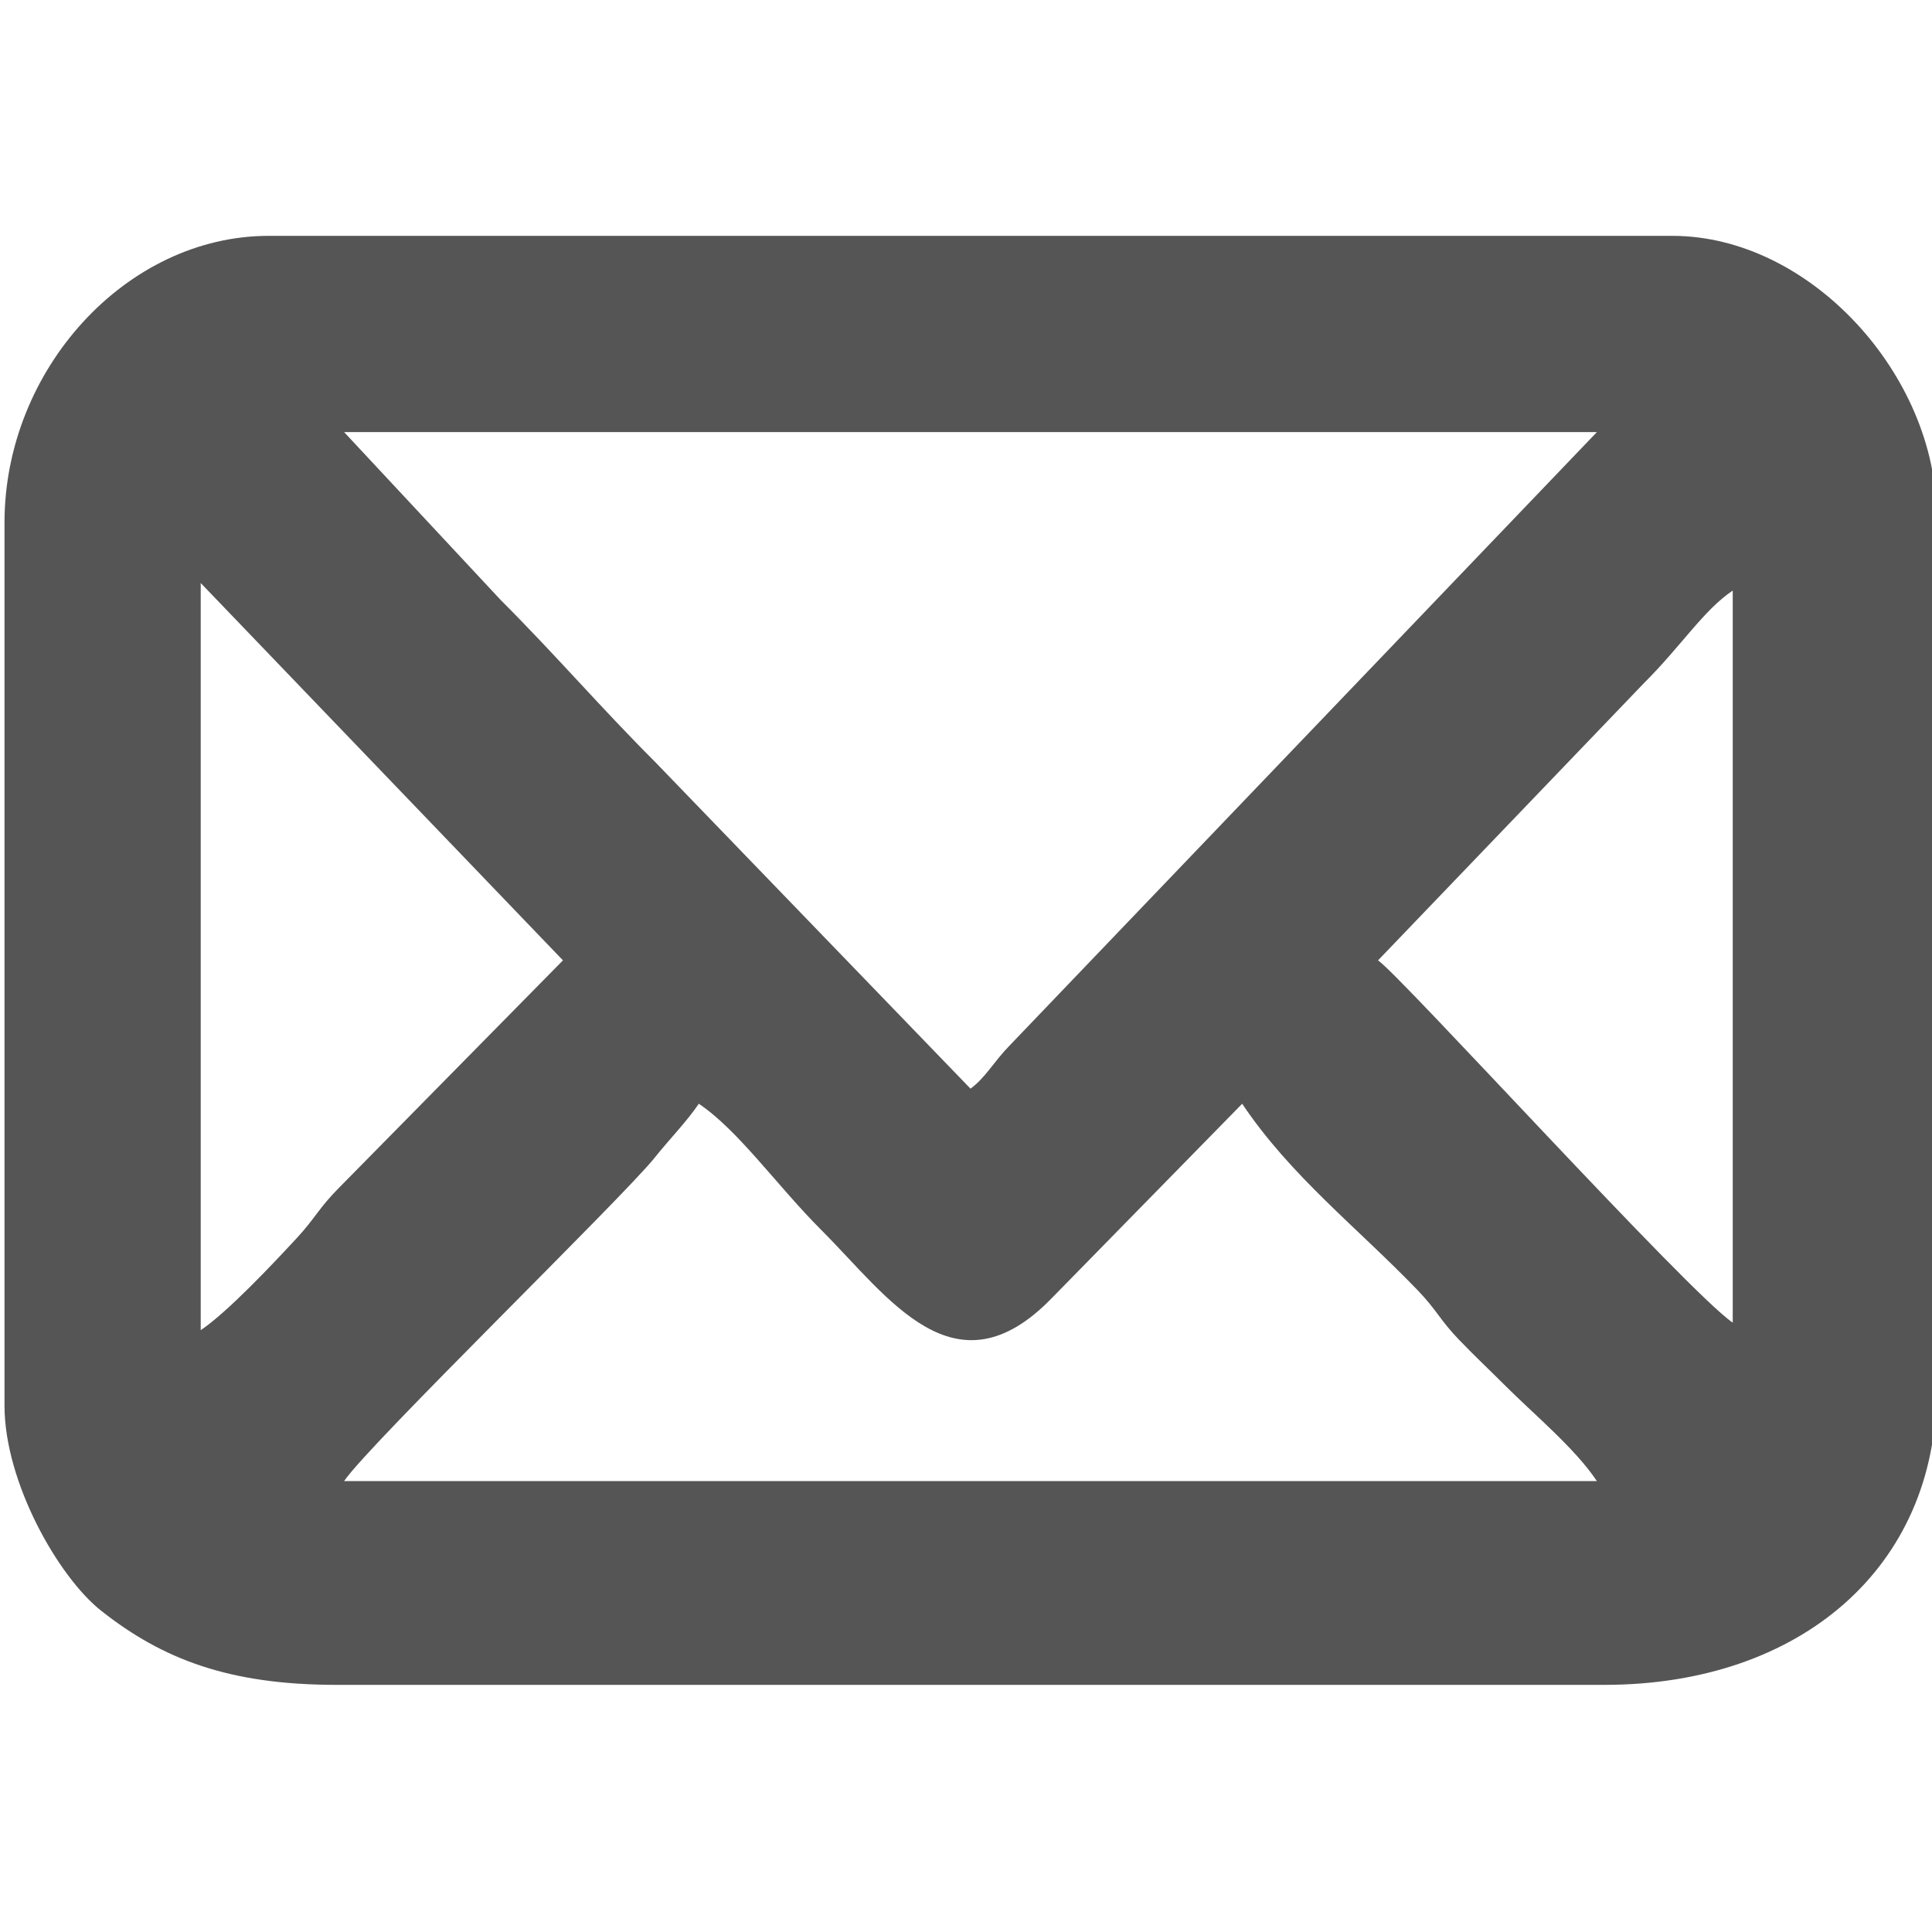 <?xml version="1.0" encoding="UTF-8"?>
<!DOCTYPE svg PUBLIC "-//W3C//DTD SVG 1.1//EN" "http://www.w3.org/Graphics/SVG/1.1/DTD/svg11.dtd">
<!-- Creator: CorelDRAW X8 -->
<svg xmlns="http://www.w3.org/2000/svg" xml:space="preserve" width="100mm" height="100mm" version="1.1" style="shape-rendering:geometricPrecision; text-rendering:geometricPrecision; image-rendering:optimizeQuality; fill-rule:evenodd; clip-rule:evenodd"
viewBox="0 0 100000 100000"
 xmlns:xlink="http://www.w3.org/1999/xlink">
 <defs>
  <style type="text/css">
   <![CDATA[
    .fil0 {fill:#555555}
   ]]>
  </style>
 </defs>
 <g id="Layer_x0020_1">
  <path class="fil0" d="M36170 57130c2041,1366 4081,4278 6348,6543 3473,3471 6904,8684 11919,3521l9858 -10064c2500,3733 5956,6404 9090,9660 977,1015 1156,1541 2133,2555 852,885 1482,1467 2352,2336 1557,1558 3636,3265 4785,4980l-64844 0c1264,-1887 14402,-14649 16074,-16738 777,-972 1699,-1917 2285,-2793zm53516 -26562l0 37890c-2258,-1511 -17209,-17980 -18359,-18750l13769 -14355c1915,-1903 3084,-3777 4590,-4785zm-79297 38281l0 -38672 18750 19531 -11629 11809c-1005,1017 -1211,1552 -2136,2552 -1253,1355 -3606,3856 -4985,4780zm7422 -46484l64844 0 -30378 31731c-855,871 -1258,1677 -2044,2253l-16309 -16895c-2866,-2865 -5142,-5532 -8008,-8398l-8105 -8691zm-17578 4687l0 45703c0,3956 2777,8859 5006,10619 3163,2498 6603,3834 12181,3834l65625 0c10158,0 17188,-6095 17188,-15234l0 -45313c0,-7197 -6508,-14453 -13672,-14453l-72656 0c-7365,0 -13672,6919 -13672,14844z"/>
 </g>
</svg>
